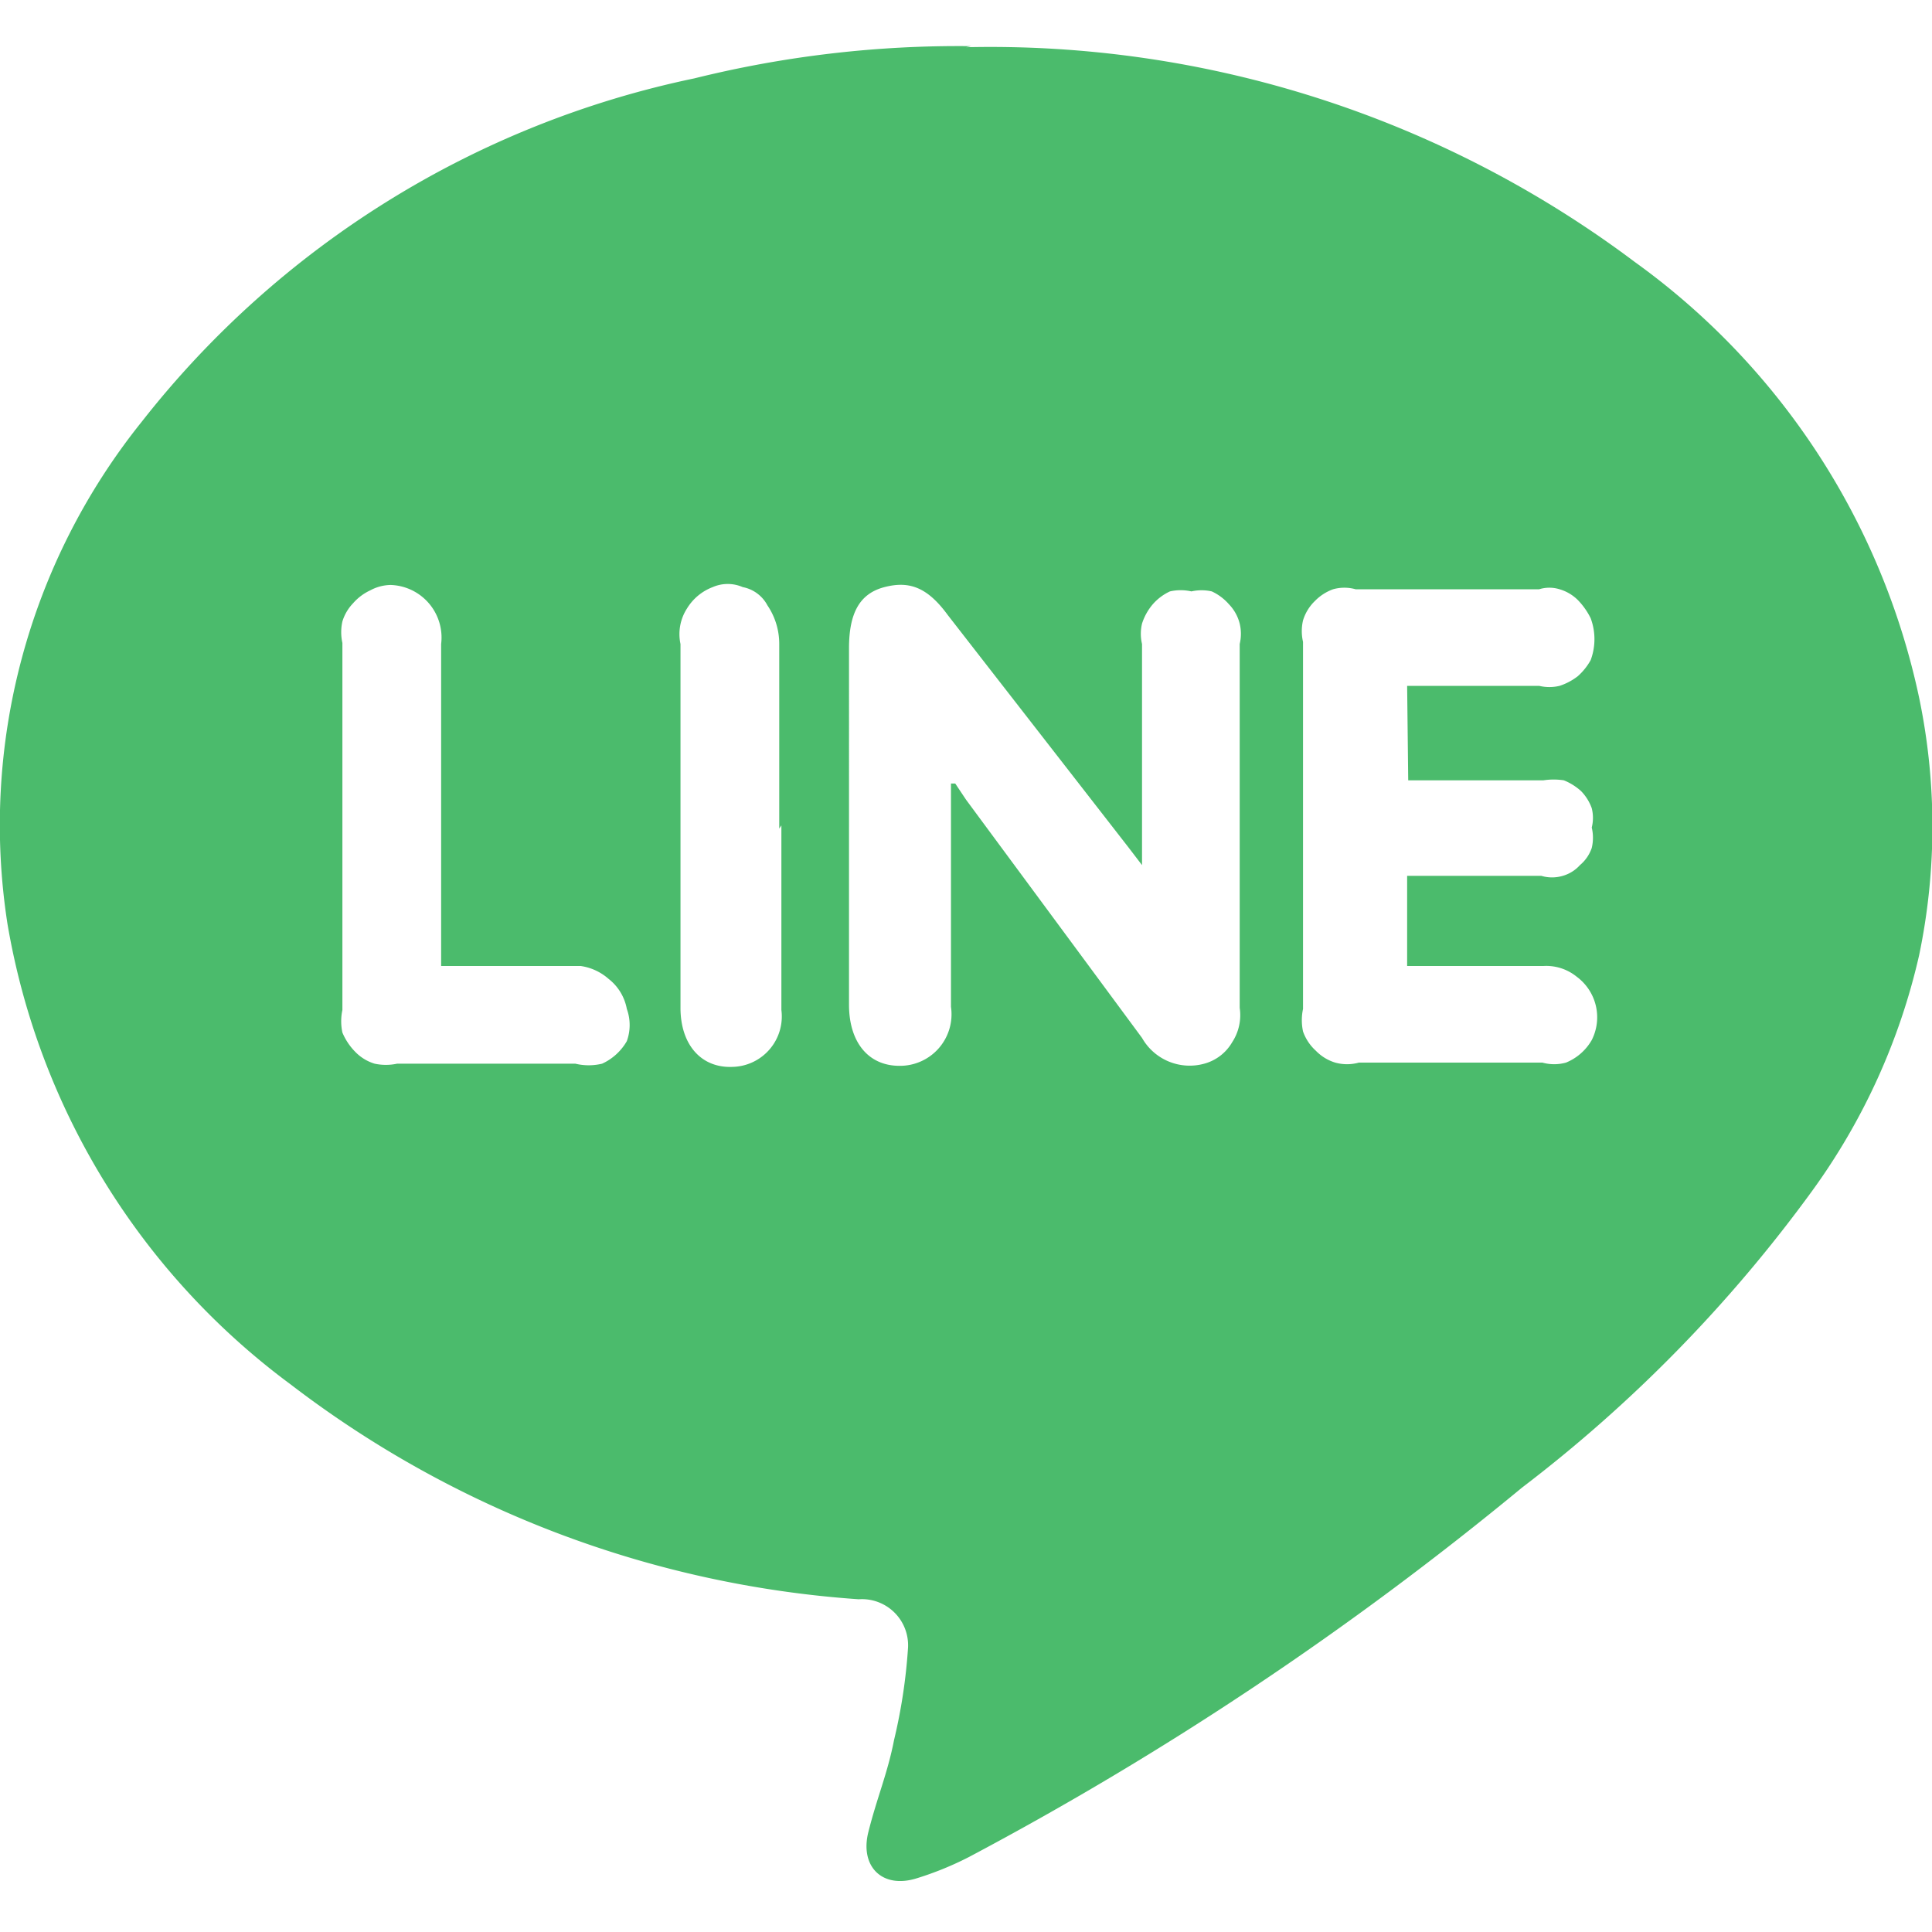 <svg id="圖層_1" data-name="圖層 1" xmlns="http://www.w3.org/2000/svg" viewBox="0 0 18 18"><defs><style>.cls-1{fill:#4bbb6c;}</style></defs><title>icon_line</title><path class="cls-1" d="M9,.44a10,10,0,0,1,6.23,2,6.72,6.72,0,0,1,2.65,4.06,5.88,5.88,0,0,1,0,2.4,6,6,0,0,1-1,2.2,13.33,13.33,0,0,1-2.7,2.76,30.61,30.61,0,0,1-5.15,3.44,3,3,0,0,1-.49.2c-.32.1-.53-.11-.45-.43s.18-.55.24-.86a5.11,5.11,0,0,0,.13-.86A.43.43,0,0,0,8,14.9a9.81,9.81,0,0,1-5.29-2A6.74,6.74,0,0,1,.07,8.61,6,6,0,0,1,1.32,3.93,8.83,8.83,0,0,1,6.47.73,10.22,10.22,0,0,1,9.05.43ZM8.9,7.3,9,7.45l1.64,2.22a.51.51,0,0,0,.58.24.43.43,0,0,0,.26-.2.46.46,0,0,0,.07-.32V6a.41.41,0,0,0,0-.19.4.4,0,0,0-.1-.18.48.48,0,0,0-.16-.12.43.43,0,0,0-.19,0,.45.45,0,0,0-.2,0,.48.48,0,0,0-.16.12.52.52,0,0,0-.1.18.41.41,0,0,0,0,.19V8.06l-.13-.17L8.83,5.73c-.19-.26-.36-.32-.59-.26s-.33.24-.33.57V9.36c0,.35.18.57.47.57a.48.48,0,0,0,.48-.55V7.3Zm4.21-.91h1.23a.41.41,0,0,0,.19,0,.56.56,0,0,0,.17-.09.57.57,0,0,0,.12-.15.56.56,0,0,0,0-.39.66.66,0,0,0-.12-.17.4.4,0,0,0-.17-.1.32.32,0,0,0-.19,0H12.63a.39.39,0,0,0-.21,0,.45.45,0,0,0-.17.11.42.42,0,0,0-.11.18.44.44,0,0,0,0,.2V9.4a.5.5,0,0,0,0,.21.44.44,0,0,0,.12.18.42.42,0,0,0,.18.11.41.41,0,0,0,.22,0h1.71a.41.41,0,0,0,.22,0,.49.49,0,0,0,.24-.21.47.47,0,0,0-.14-.59.45.45,0,0,0-.31-.1H13.11V8.16h1.25a.35.35,0,0,0,.2,0,.34.34,0,0,0,.16-.1.36.36,0,0,0,.11-.16.41.41,0,0,0,0-.19.37.37,0,0,0,0-.18.44.44,0,0,0-.1-.16.54.54,0,0,0-.16-.1.63.63,0,0,0-.19,0H13.12ZM4.11,9V6a.49.49,0,0,0-.47-.55.41.41,0,0,0-.19.05.48.48,0,0,0-.16.12.42.42,0,0,0-.1.17.46.46,0,0,0,0,.2V9.41a.5.5,0,0,0,0,.21.57.57,0,0,0,.12.18.42.42,0,0,0,.18.11.5.5,0,0,0,.21,0H5.36a.53.53,0,0,0,.25,0,.51.51,0,0,0,.23-.21.44.44,0,0,0,0-.3.46.46,0,0,0-.17-.28A.5.5,0,0,0,5.41,9H4.12ZM7.26,7.72V6a.64.64,0,0,0-.11-.36.33.33,0,0,0-.23-.17.35.35,0,0,0-.28,0,.48.48,0,0,0-.24.2A.44.44,0,0,0,6.34,6V9.39c0,.34.19.56.48.55a.47.47,0,0,0,.46-.53V7.69"/></svg>